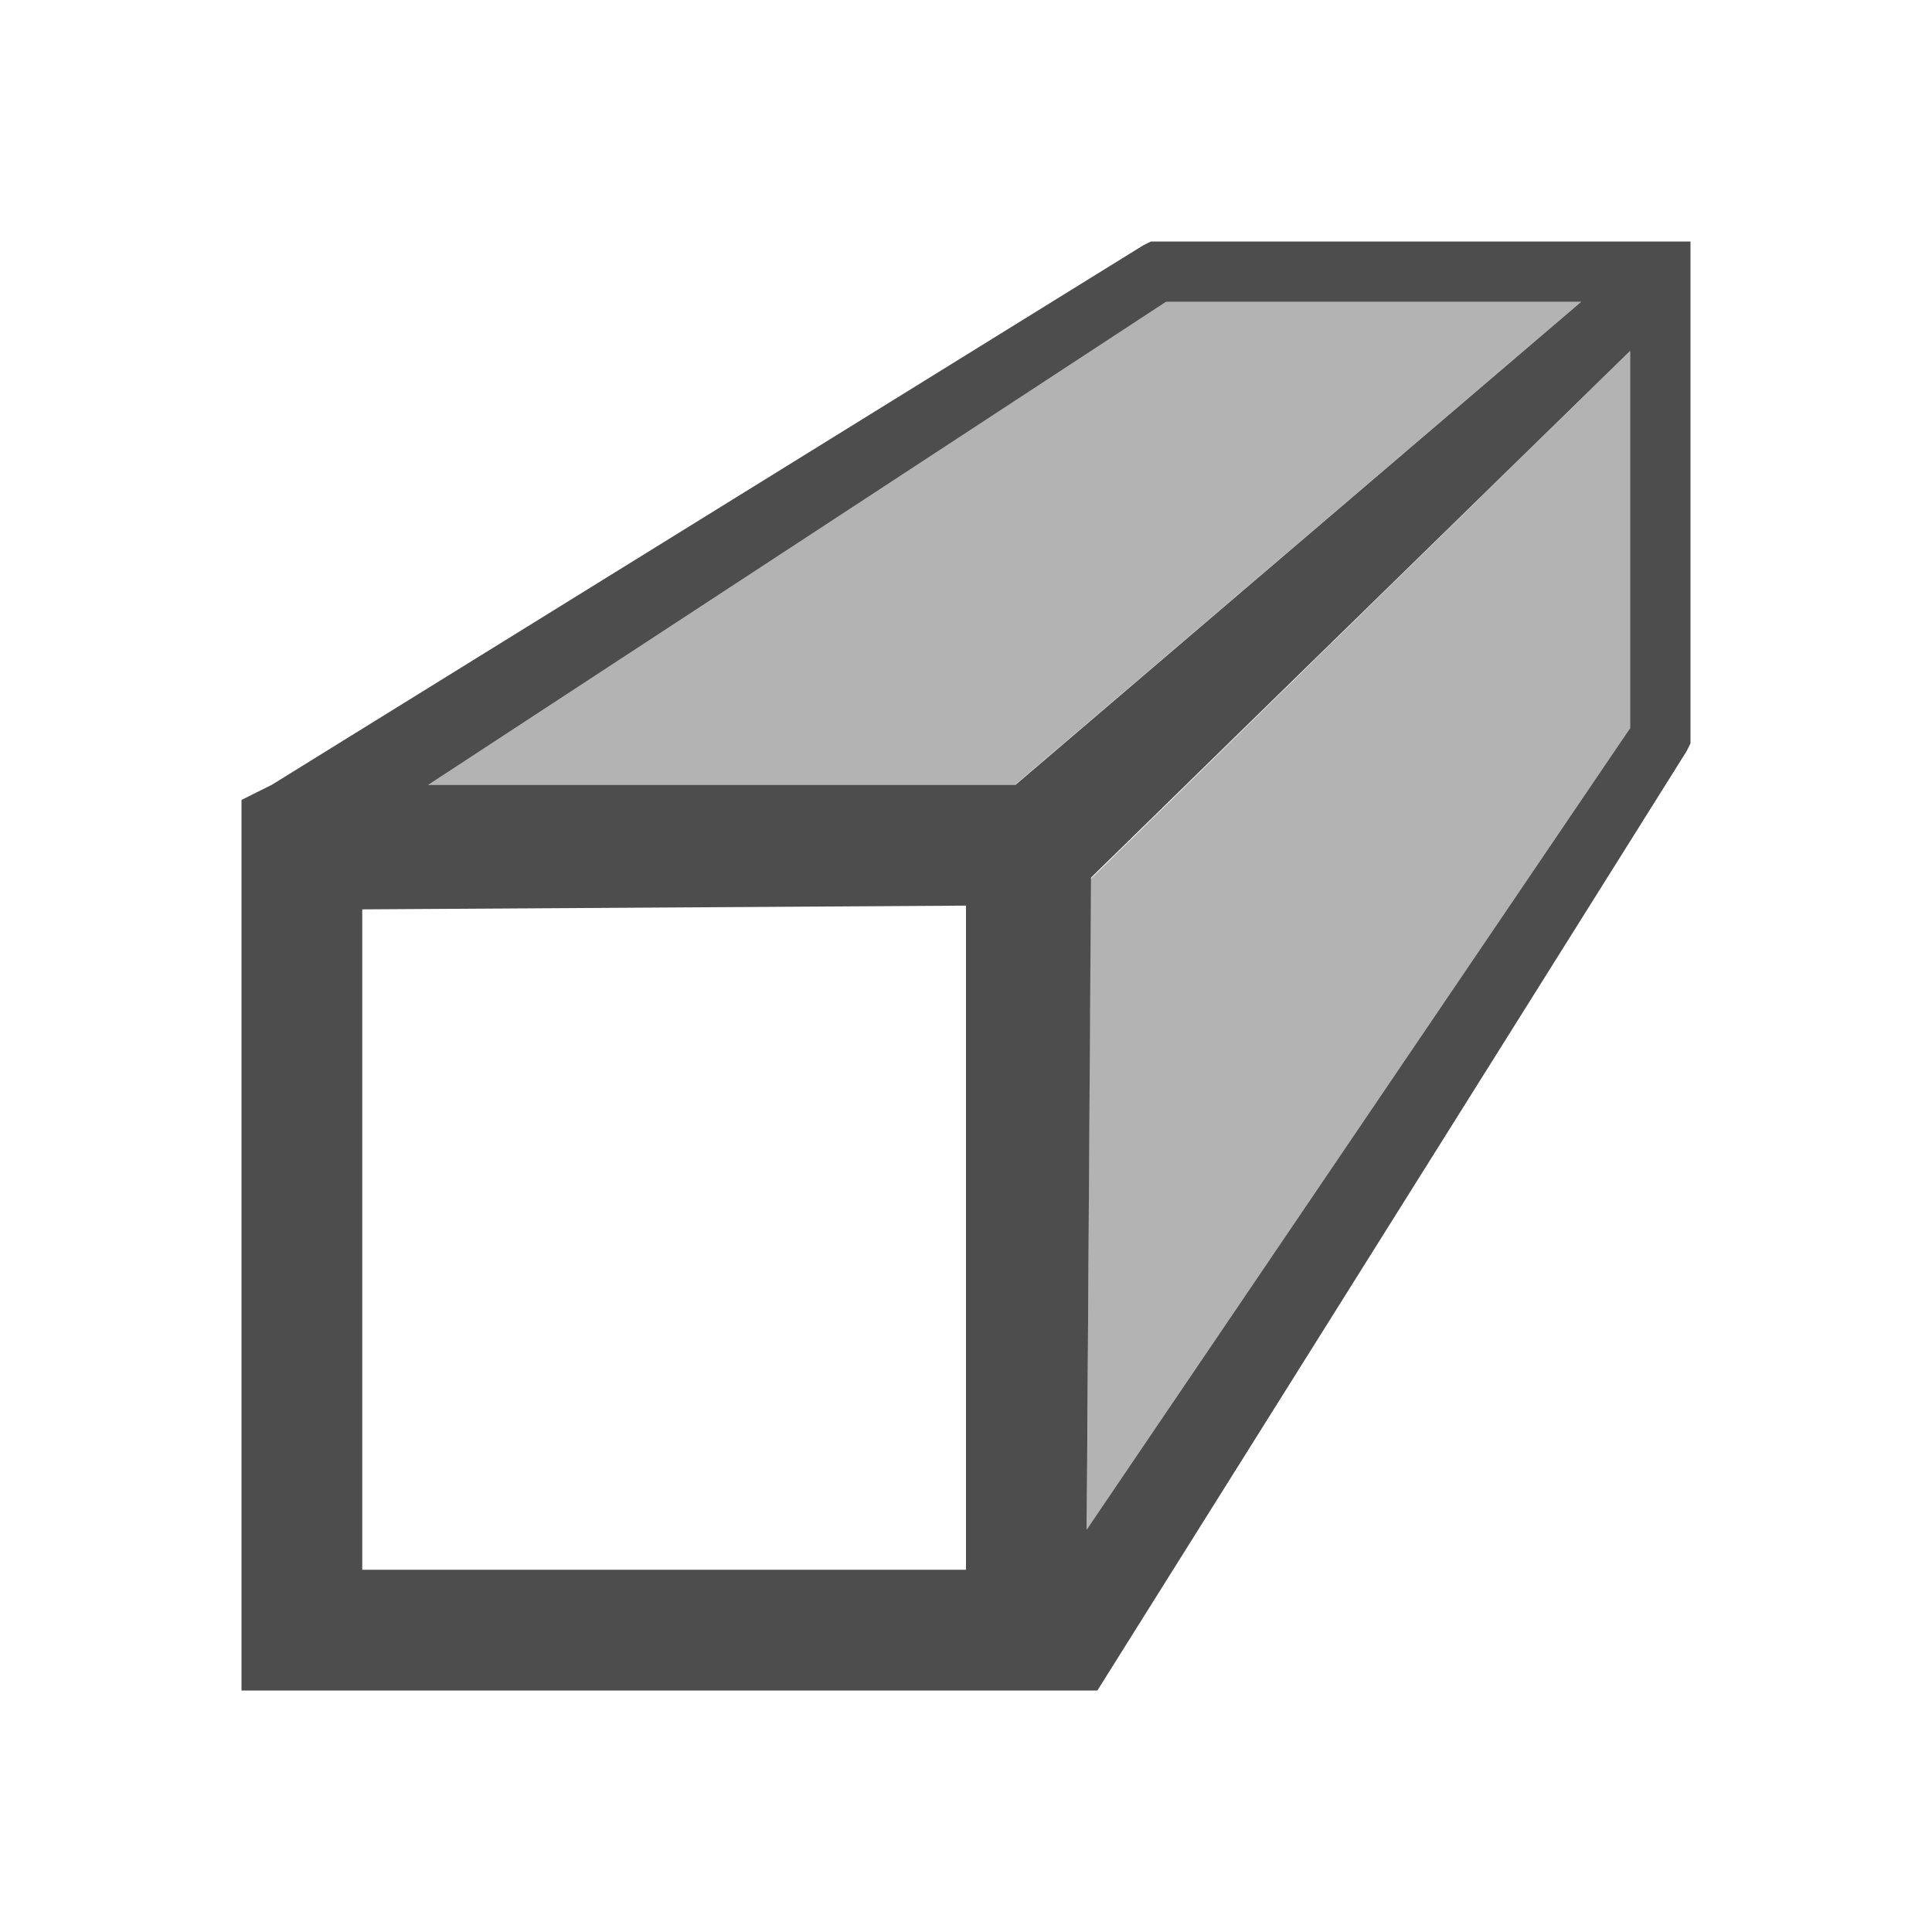<svg xmlns="http://www.w3.org/2000/svg" viewBox="0 0 16 16">
 <path 
     style="fill:#b3b3b3" 
     d="M 9.656 2.5 L 3.531 6.5 L 8.406 6.5 L 13.094 2.5 L 9.656 2.5 z M 13.5 2.906 L 9.031 7.281 L 9 13 L 13.5 6.031 L 13.5 2.906 z "
     />
 <path 
     style="fill:#4d4d4d" 
     d="M 9.531 2 L 9.469 2.031 L 2.25 6.5 L 2.125 6.562 L 2 6.625 L 2 7 L 2 7.281 L 2 10 L 2 13 L 2 13.75 L 2 14 L 9.088 14 L 13.969 6.219 L 14 6.156 L 14 6.094 L 14 6 L 14 2.344 L 14 2 L 13.656 2 L 9.531 2 z M 9.656 2.5 L 13.094 2.5 L 8.41 6.5 L 3.545 6.5 L 9.656 2.5 z M 13.5 2.906 L 13.5 6.031 L 9 12.668 L 9.035 7.268 L 13.5 2.906 z M 8 7.5 L 8 13 L 3 13 L 3 7.531 L 8 7.5 z "
     />
 </svg>
